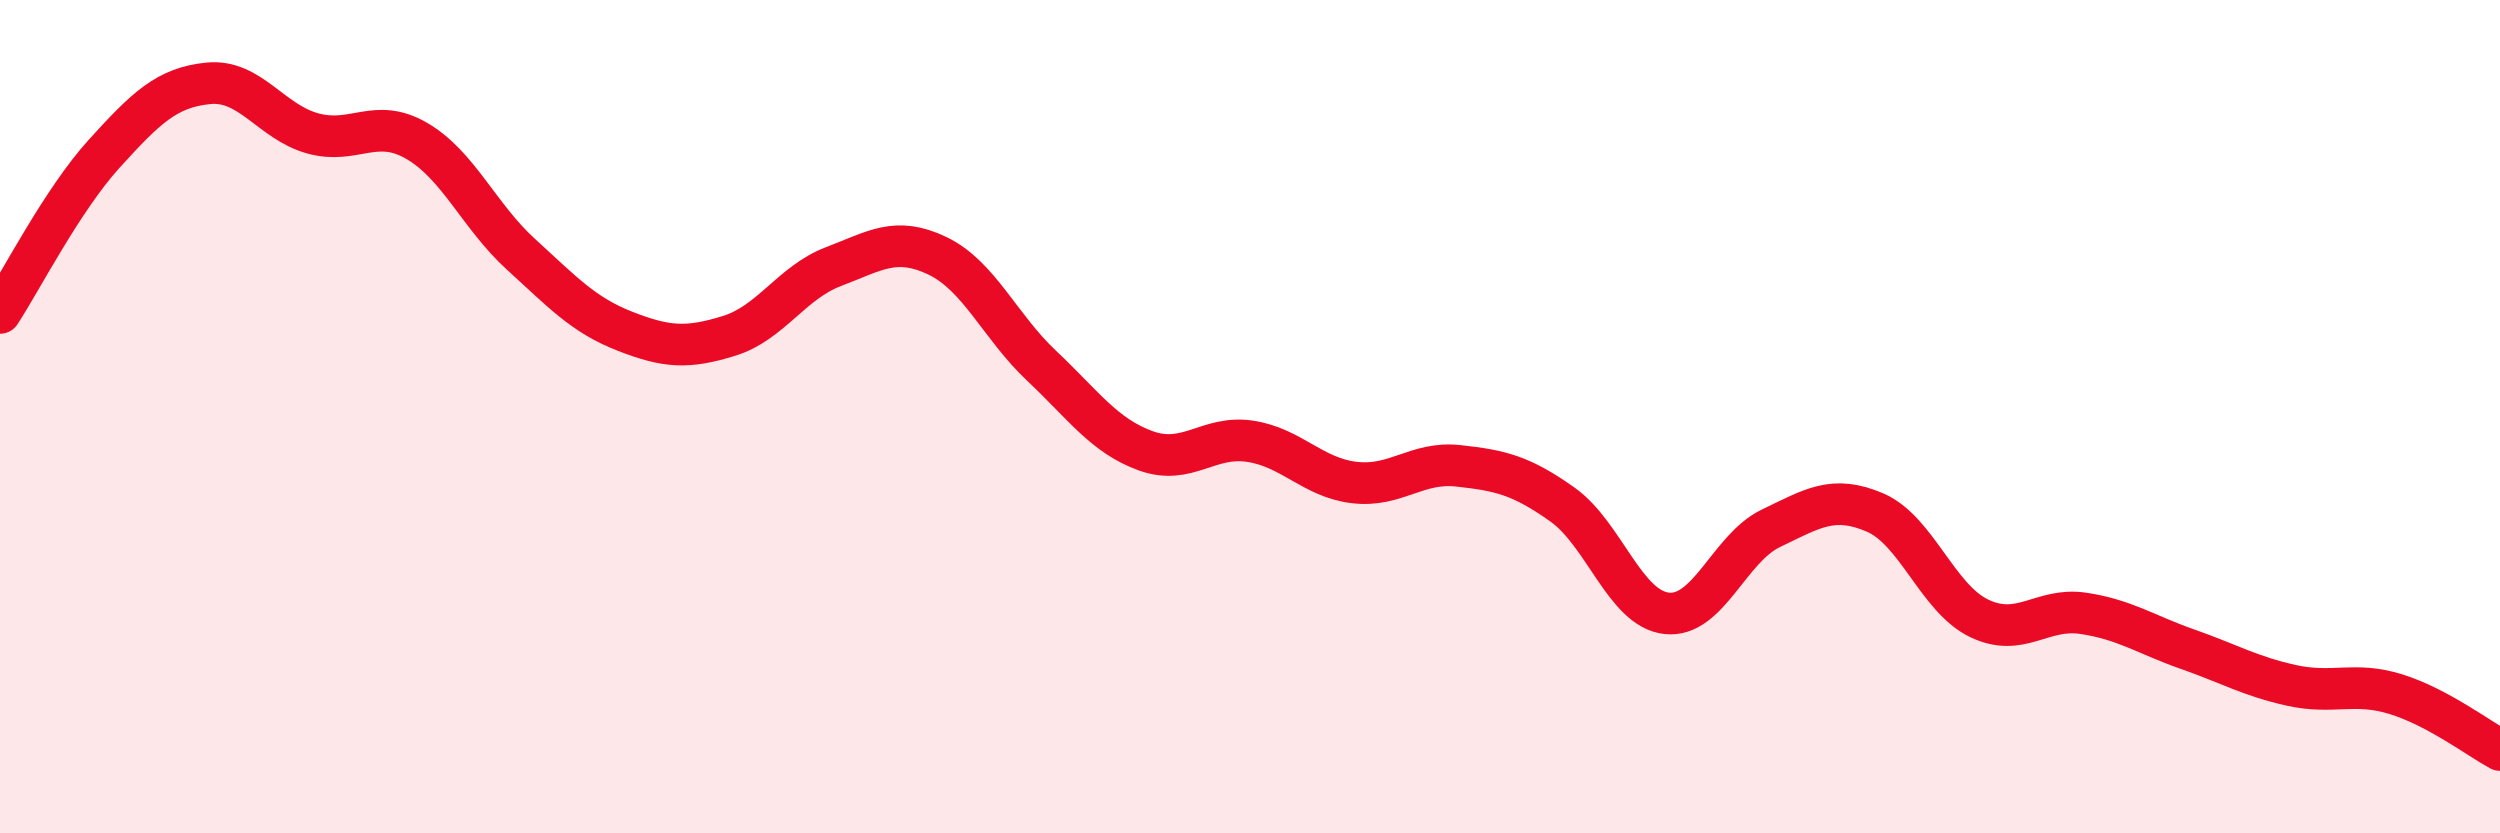 
    <svg width="60" height="20" viewBox="0 0 60 20" xmlns="http://www.w3.org/2000/svg">
      <path
        d="M 0,7.51 C 0.5,6.75 1.5,4.79 2.5,3.69 C 3.5,2.59 4,2.1 5,2 C 6,1.9 6.5,2.92 7.5,3.2 C 8.5,3.48 9,2.8 10,3.38 C 11,3.96 11.5,5.19 12.5,6.1 C 13.5,7.01 14,7.56 15,7.95 C 16,8.34 16.5,8.37 17.5,8.06 C 18.5,7.75 19,6.78 20,6.4 C 21,6.02 21.5,5.66 22.5,6.14 C 23.5,6.62 24,7.84 25,8.78 C 26,9.72 26.5,10.46 27.5,10.82 C 28.5,11.18 29,10.44 30,10.59 C 31,10.74 31.5,11.46 32.5,11.58 C 33.5,11.7 34,11.07 35,11.18 C 36,11.29 36.5,11.4 37.5,12.11 C 38.5,12.82 39,14.61 40,14.72 C 41,14.83 41.5,13.16 42.5,12.68 C 43.5,12.2 44,11.87 45,12.3 C 46,12.73 46.5,14.36 47.5,14.84 C 48.5,15.32 49,14.57 50,14.72 C 51,14.87 51.5,15.23 52.5,15.58 C 53.5,15.93 54,16.23 55,16.45 C 56,16.67 56.5,16.35 57.5,16.66 C 58.5,16.97 59.5,17.73 60,18L60 20L0 20Z"
        fill="#EB0A25"
        opacity="0.1"
        stroke-linecap="round"
        stroke-linejoin="round"
      />
      <path
        d="M 0,7.51 C 0.5,6.75 1.5,4.79 2.5,3.69 C 3.5,2.59 4,2.1 5,2 C 6,1.9 6.5,2.92 7.5,3.2 C 8.5,3.48 9,2.8 10,3.38 C 11,3.96 11.5,5.19 12.5,6.1 C 13.5,7.01 14,7.56 15,7.95 C 16,8.34 16.5,8.37 17.5,8.06 C 18.5,7.75 19,6.78 20,6.4 C 21,6.02 21.5,5.66 22.5,6.14 C 23.5,6.62 24,7.84 25,8.78 C 26,9.72 26.5,10.46 27.5,10.82 C 28.5,11.18 29,10.44 30,10.59 C 31,10.74 31.5,11.46 32.5,11.58 C 33.5,11.7 34,11.07 35,11.18 C 36,11.29 36.5,11.4 37.5,12.11 C 38.5,12.82 39,14.61 40,14.72 C 41,14.83 41.5,13.16 42.5,12.68 C 43.5,12.2 44,11.87 45,12.3 C 46,12.73 46.5,14.36 47.5,14.84 C 48.5,15.32 49,14.57 50,14.72 C 51,14.87 51.5,15.23 52.5,15.58 C 53.5,15.93 54,16.23 55,16.45 C 56,16.67 56.5,16.35 57.5,16.66 C 58.5,16.97 59.5,17.73 60,18"
        stroke="#EB0A25"
        stroke-width="1"
        fill="none"
        stroke-linecap="round"
        stroke-linejoin="round"
      />
    </svg>
  